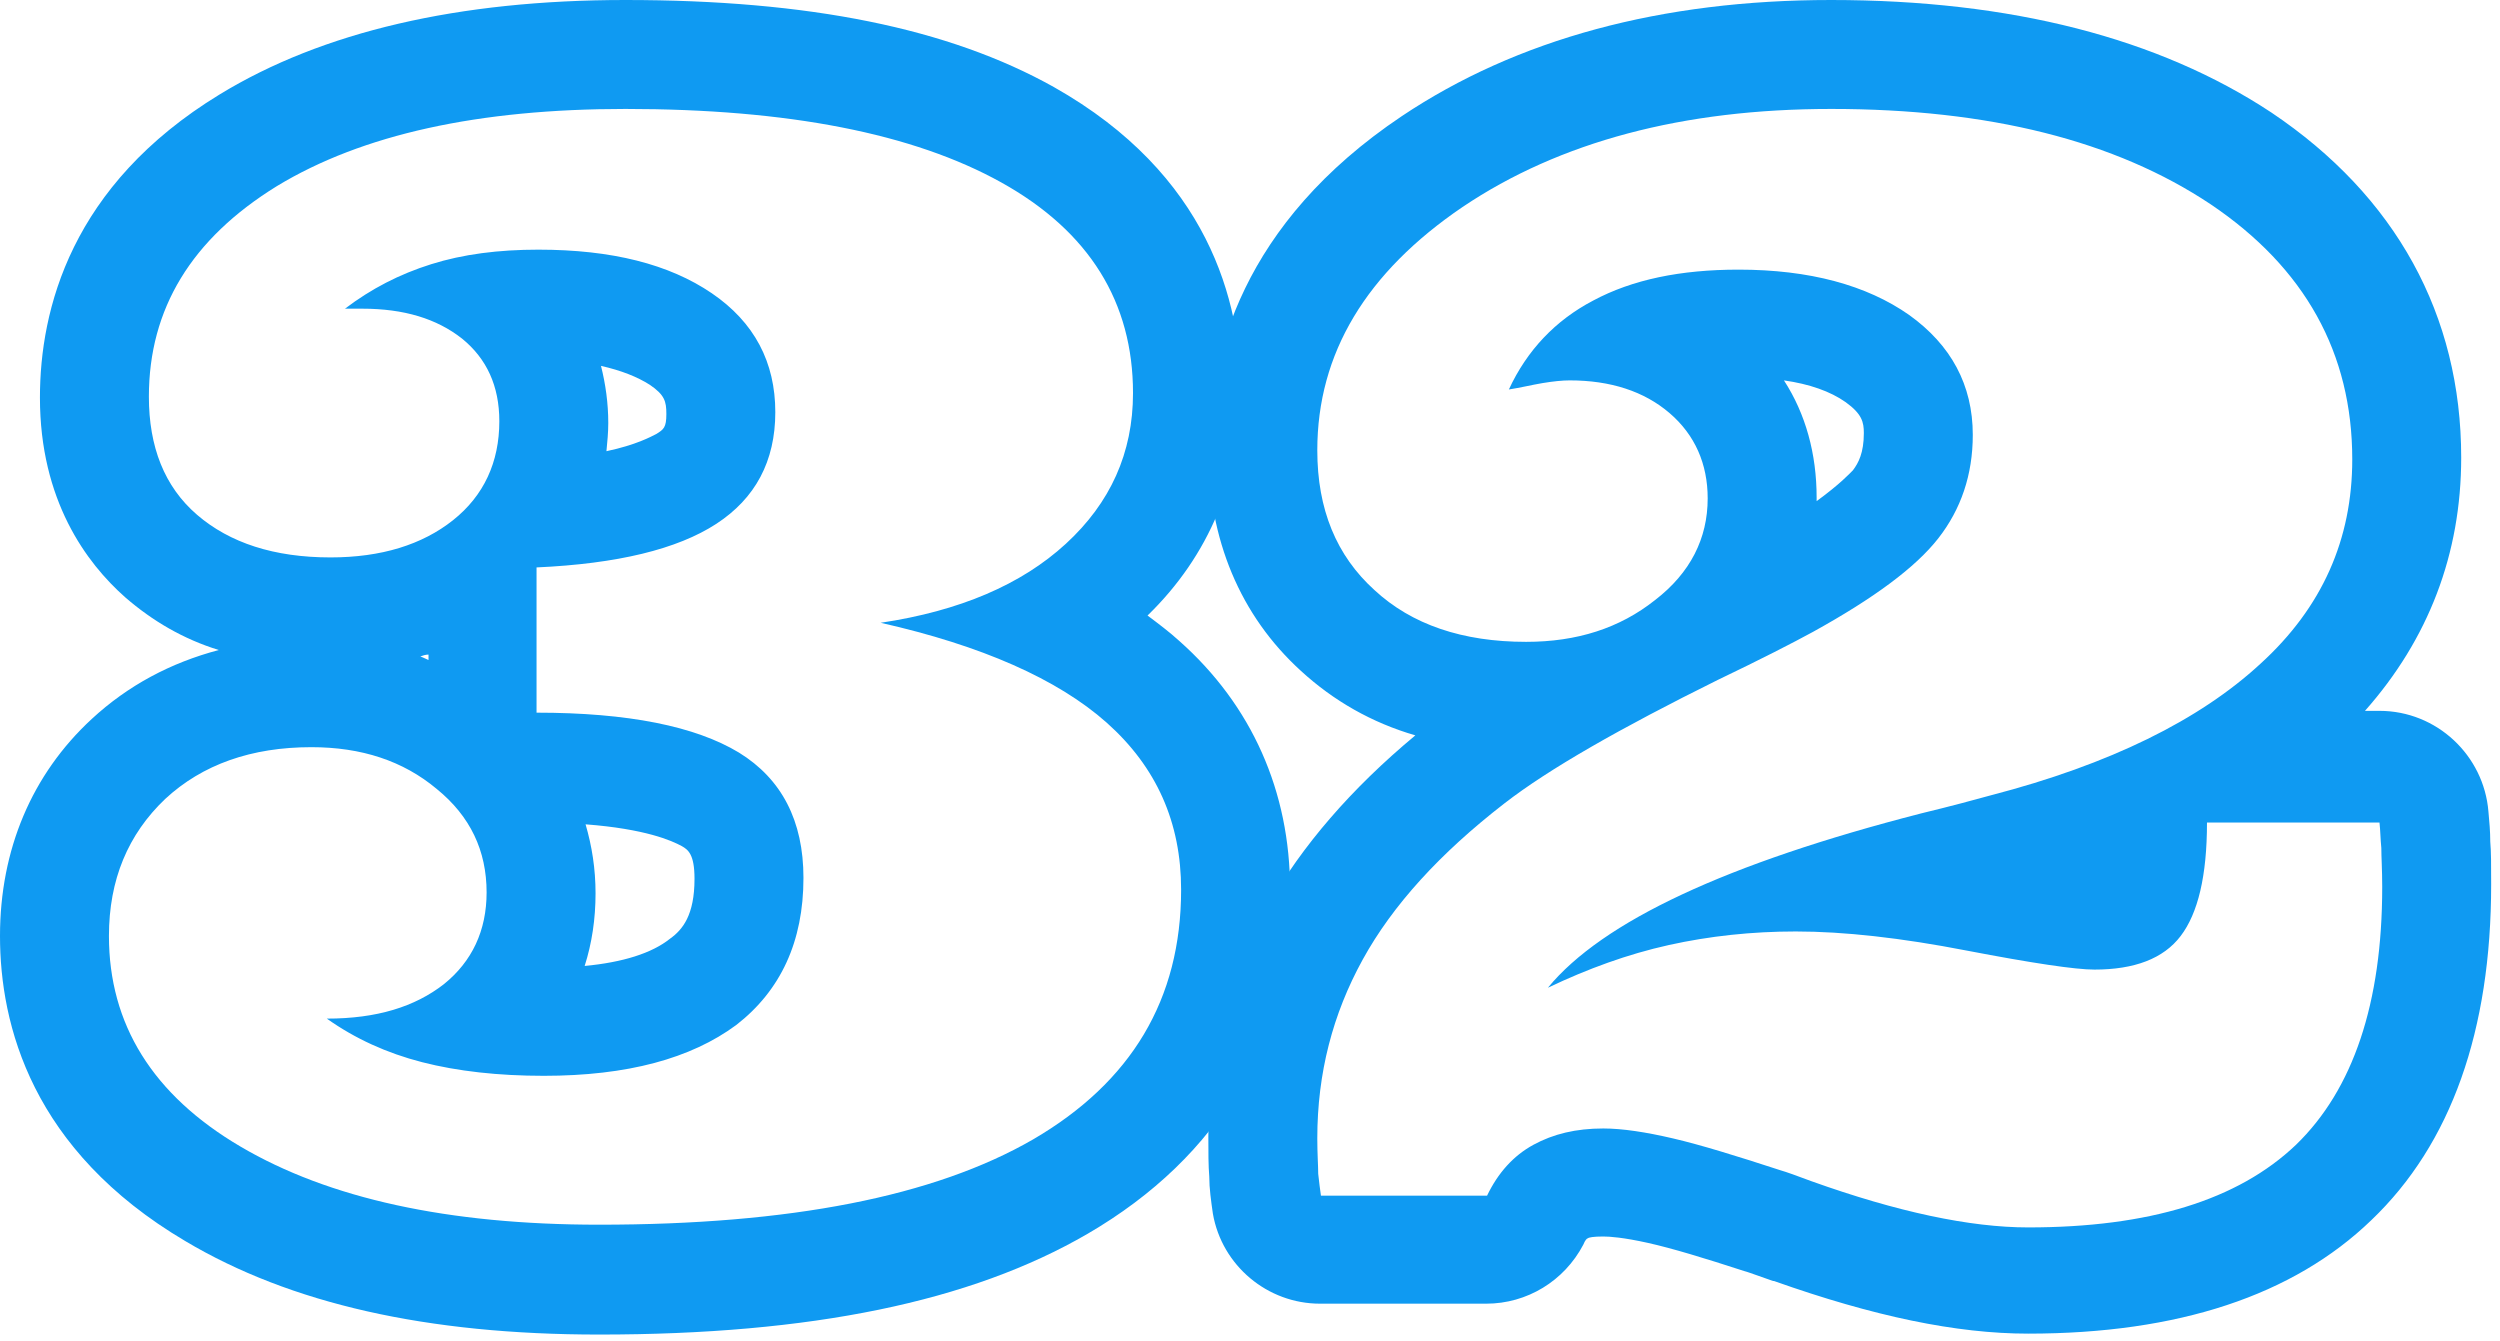 <svg width="123" height="66" viewBox="0 0 123 66" fill="none" xmlns="http://www.w3.org/2000/svg">
<path d="M30.775 5.36C38.771 5.36 44.935 6.566 49.267 8.978C53.6 11.39 55.744 14.874 55.744 19.341C55.744 22.289 54.627 24.745 52.439 26.755C50.25 28.765 47.213 30.061 43.327 30.641C48.285 31.758 52.037 33.411 54.449 35.555C56.905 37.743 58.111 40.468 58.111 43.773C58.111 49.178 55.655 53.243 50.831 56.057C45.962 58.871 38.86 60.255 29.48 60.255C22.021 60.255 16.169 58.96 11.837 56.414C7.504 53.868 5.36 50.384 5.36 46.051C5.36 43.282 6.298 41.049 8.129 39.307C9.961 37.609 12.373 36.761 15.321 36.761C17.777 36.761 19.832 37.431 21.485 38.815C23.137 40.155 23.941 41.853 23.941 43.907C23.941 45.783 23.227 47.302 21.842 48.419C20.413 49.535 18.537 50.116 16.08 50.116C17.465 51.099 19.028 51.813 20.77 52.26C22.512 52.707 24.522 52.93 26.755 52.93C30.865 52.93 33.991 52.081 36.225 50.429C38.413 48.731 39.53 46.319 39.53 43.193C39.53 40.379 38.458 38.324 36.359 37.029C34.215 35.733 30.909 35.063 26.398 35.063V27.917C30.373 27.738 33.321 27.023 35.242 25.773C37.163 24.522 38.145 22.691 38.145 20.279C38.145 17.822 37.118 15.857 35.019 14.427C32.919 12.998 30.105 12.283 26.487 12.283C24.522 12.283 22.78 12.507 21.217 12.998C19.653 13.489 18.269 14.204 16.973 15.187H17.822C19.877 15.187 21.485 15.678 22.735 16.661C23.941 17.643 24.567 18.983 24.567 20.725C24.567 22.735 23.807 24.388 22.289 25.594C20.77 26.8 18.76 27.425 16.259 27.425C13.489 27.425 11.301 26.711 9.693 25.326C8.085 23.941 7.325 21.976 7.325 19.519C7.325 15.187 9.425 11.747 13.623 9.157C17.822 6.611 23.539 5.36 30.775 5.36ZM30.775 0C22.557 0 15.857 1.563 10.809 4.645C3.484 9.112 1.965 15.231 1.965 19.564C1.965 24.611 4.243 27.693 6.164 29.391C7.504 30.552 9.023 31.445 10.765 31.981C8.397 32.607 6.298 33.723 4.511 35.376C1.563 38.101 0 41.808 0 46.051C0 50.429 1.563 56.593 9.112 61.059C14.293 64.141 20.993 65.66 29.48 65.66C39.887 65.66 47.749 64.052 53.511 60.702C60.032 56.905 63.471 51.054 63.471 43.773C63.471 38.949 61.595 34.706 58.022 31.535C57.531 31.088 56.995 30.686 56.459 30.284C59.496 27.336 61.059 23.539 61.059 19.296C61.059 14.829 59.451 8.576 51.858 4.288C46.677 1.385 39.798 0 30.775 0ZM29.837 22.199C29.882 21.753 29.927 21.261 29.927 20.815C29.927 19.832 29.793 18.894 29.569 18.001C30.552 18.224 31.356 18.537 31.981 18.939C32.696 19.43 32.785 19.743 32.785 20.368C32.785 21.038 32.651 21.127 32.294 21.351C32.026 21.485 31.311 21.887 29.837 22.199ZM20.681 32.294C20.815 32.249 20.949 32.205 21.083 32.205V32.473C20.904 32.383 20.77 32.339 20.681 32.294ZM28.765 47.525C29.123 46.409 29.301 45.203 29.301 43.952C29.301 42.746 29.123 41.629 28.81 40.557C31.758 40.781 33.053 41.361 33.545 41.629C33.857 41.808 34.17 42.031 34.17 43.237C34.17 45.024 33.589 45.739 32.964 46.185C32.071 46.9 30.641 47.347 28.765 47.525Z" fill="#0F9AF2"/>
<path d="M90.093 5.36C97.865 5.36 104.073 6.923 108.763 10.05C113.408 13.177 115.731 17.375 115.731 22.601C115.731 26.532 114.257 29.882 111.22 32.651C108.227 35.421 103.805 37.609 97.954 39.128C97.15 39.351 95.989 39.664 94.514 40.021C84.956 42.478 78.837 45.337 76.156 48.597C78.122 47.659 80.087 46.945 82.097 46.498C84.107 46.051 86.207 45.828 88.35 45.828C90.718 45.828 93.532 46.141 96.748 46.766C100.008 47.391 102.108 47.704 103.046 47.704C105.011 47.704 106.441 47.168 107.289 46.051C108.138 44.935 108.584 43.103 108.584 40.468H117.071C117.116 40.87 117.116 41.272 117.161 41.719C117.161 42.165 117.205 42.791 117.205 43.639C117.205 49.357 115.776 53.6 112.962 56.325C110.103 59.049 105.726 60.389 99.785 60.389C96.927 60.389 93.353 59.63 89.11 58.111C88.395 57.843 87.904 57.665 87.591 57.575C85.403 56.861 83.66 56.325 82.32 56.012C80.981 55.699 79.819 55.521 78.881 55.521C77.541 55.521 76.424 55.789 75.442 56.325C74.459 56.861 73.7 57.709 73.164 58.826H64.99C64.945 58.513 64.9 58.156 64.856 57.754C64.856 57.352 64.811 56.771 64.811 56.012C64.811 52.796 65.57 49.893 67.044 47.213C68.519 44.533 70.841 41.987 74.013 39.53C76.201 37.833 79.73 35.823 84.509 33.455C86.653 32.428 88.216 31.624 89.199 31.088C92.192 29.435 94.246 27.917 95.363 26.487C96.48 25.058 97.061 23.361 97.061 21.395C97.061 18.939 95.989 16.973 93.934 15.499C91.835 14.025 89.02 13.266 85.537 13.266C82.678 13.266 80.311 13.757 78.39 14.785C76.514 15.767 75.129 17.241 74.236 19.162C74.817 19.073 75.353 18.939 75.888 18.849C76.424 18.76 76.871 18.715 77.228 18.715C79.239 18.715 80.891 19.251 82.142 20.323C83.392 21.395 84.018 22.825 84.018 24.522C84.018 26.487 83.169 28.185 81.427 29.525C79.685 30.909 77.586 31.579 75.085 31.579C71.958 31.579 69.457 30.731 67.625 29.033C65.749 27.336 64.811 25.058 64.811 22.155C64.811 17.375 67.223 13.4 71.958 10.184C76.737 6.968 82.812 5.36 90.093 5.36ZM90.093 0C81.74 0 74.638 1.921 68.965 5.717C61.104 10.988 59.451 17.554 59.451 22.155C59.451 26.532 61.014 30.284 64.007 33.009C65.615 34.483 67.491 35.555 69.635 36.18C66.464 38.815 64.052 41.629 62.399 44.533C60.434 47.972 59.451 51.813 59.451 55.923C59.451 56.682 59.451 57.352 59.496 57.888C59.496 58.469 59.585 59.094 59.675 59.719C60.121 62.265 62.355 64.141 64.945 64.141H73.119C75.129 64.141 76.96 63.025 77.898 61.238C77.988 61.015 78.077 60.925 78.122 60.925C78.166 60.881 78.39 60.836 78.881 60.836C79.194 60.836 79.864 60.881 81.07 61.149C82.276 61.417 83.884 61.908 85.805 62.533C85.983 62.578 86.207 62.667 86.475 62.757L87.234 63.025H87.278C92.192 64.767 96.257 65.615 99.785 65.615C107.155 65.615 112.828 63.739 116.669 60.032C120.6 56.28 122.565 50.697 122.565 43.505C122.565 42.567 122.565 41.897 122.521 41.406C122.521 40.915 122.476 40.423 122.431 39.932C122.208 37.163 119.885 34.974 117.071 34.974H116.356C119.483 31.445 121.091 27.247 121.091 22.512C121.091 15.499 117.875 9.648 111.756 5.539C106.217 1.876 98.936 0 90.093 0ZM89.378 24.656C89.378 24.611 89.378 24.522 89.378 24.477C89.378 22.333 88.842 20.368 87.77 18.715C89.02 18.894 90.048 19.251 90.807 19.787C91.611 20.368 91.701 20.77 91.701 21.306C91.701 22.289 91.433 22.78 91.165 23.137C90.986 23.316 90.539 23.807 89.378 24.656Z" fill="#0F9AF2"/>
</svg>
